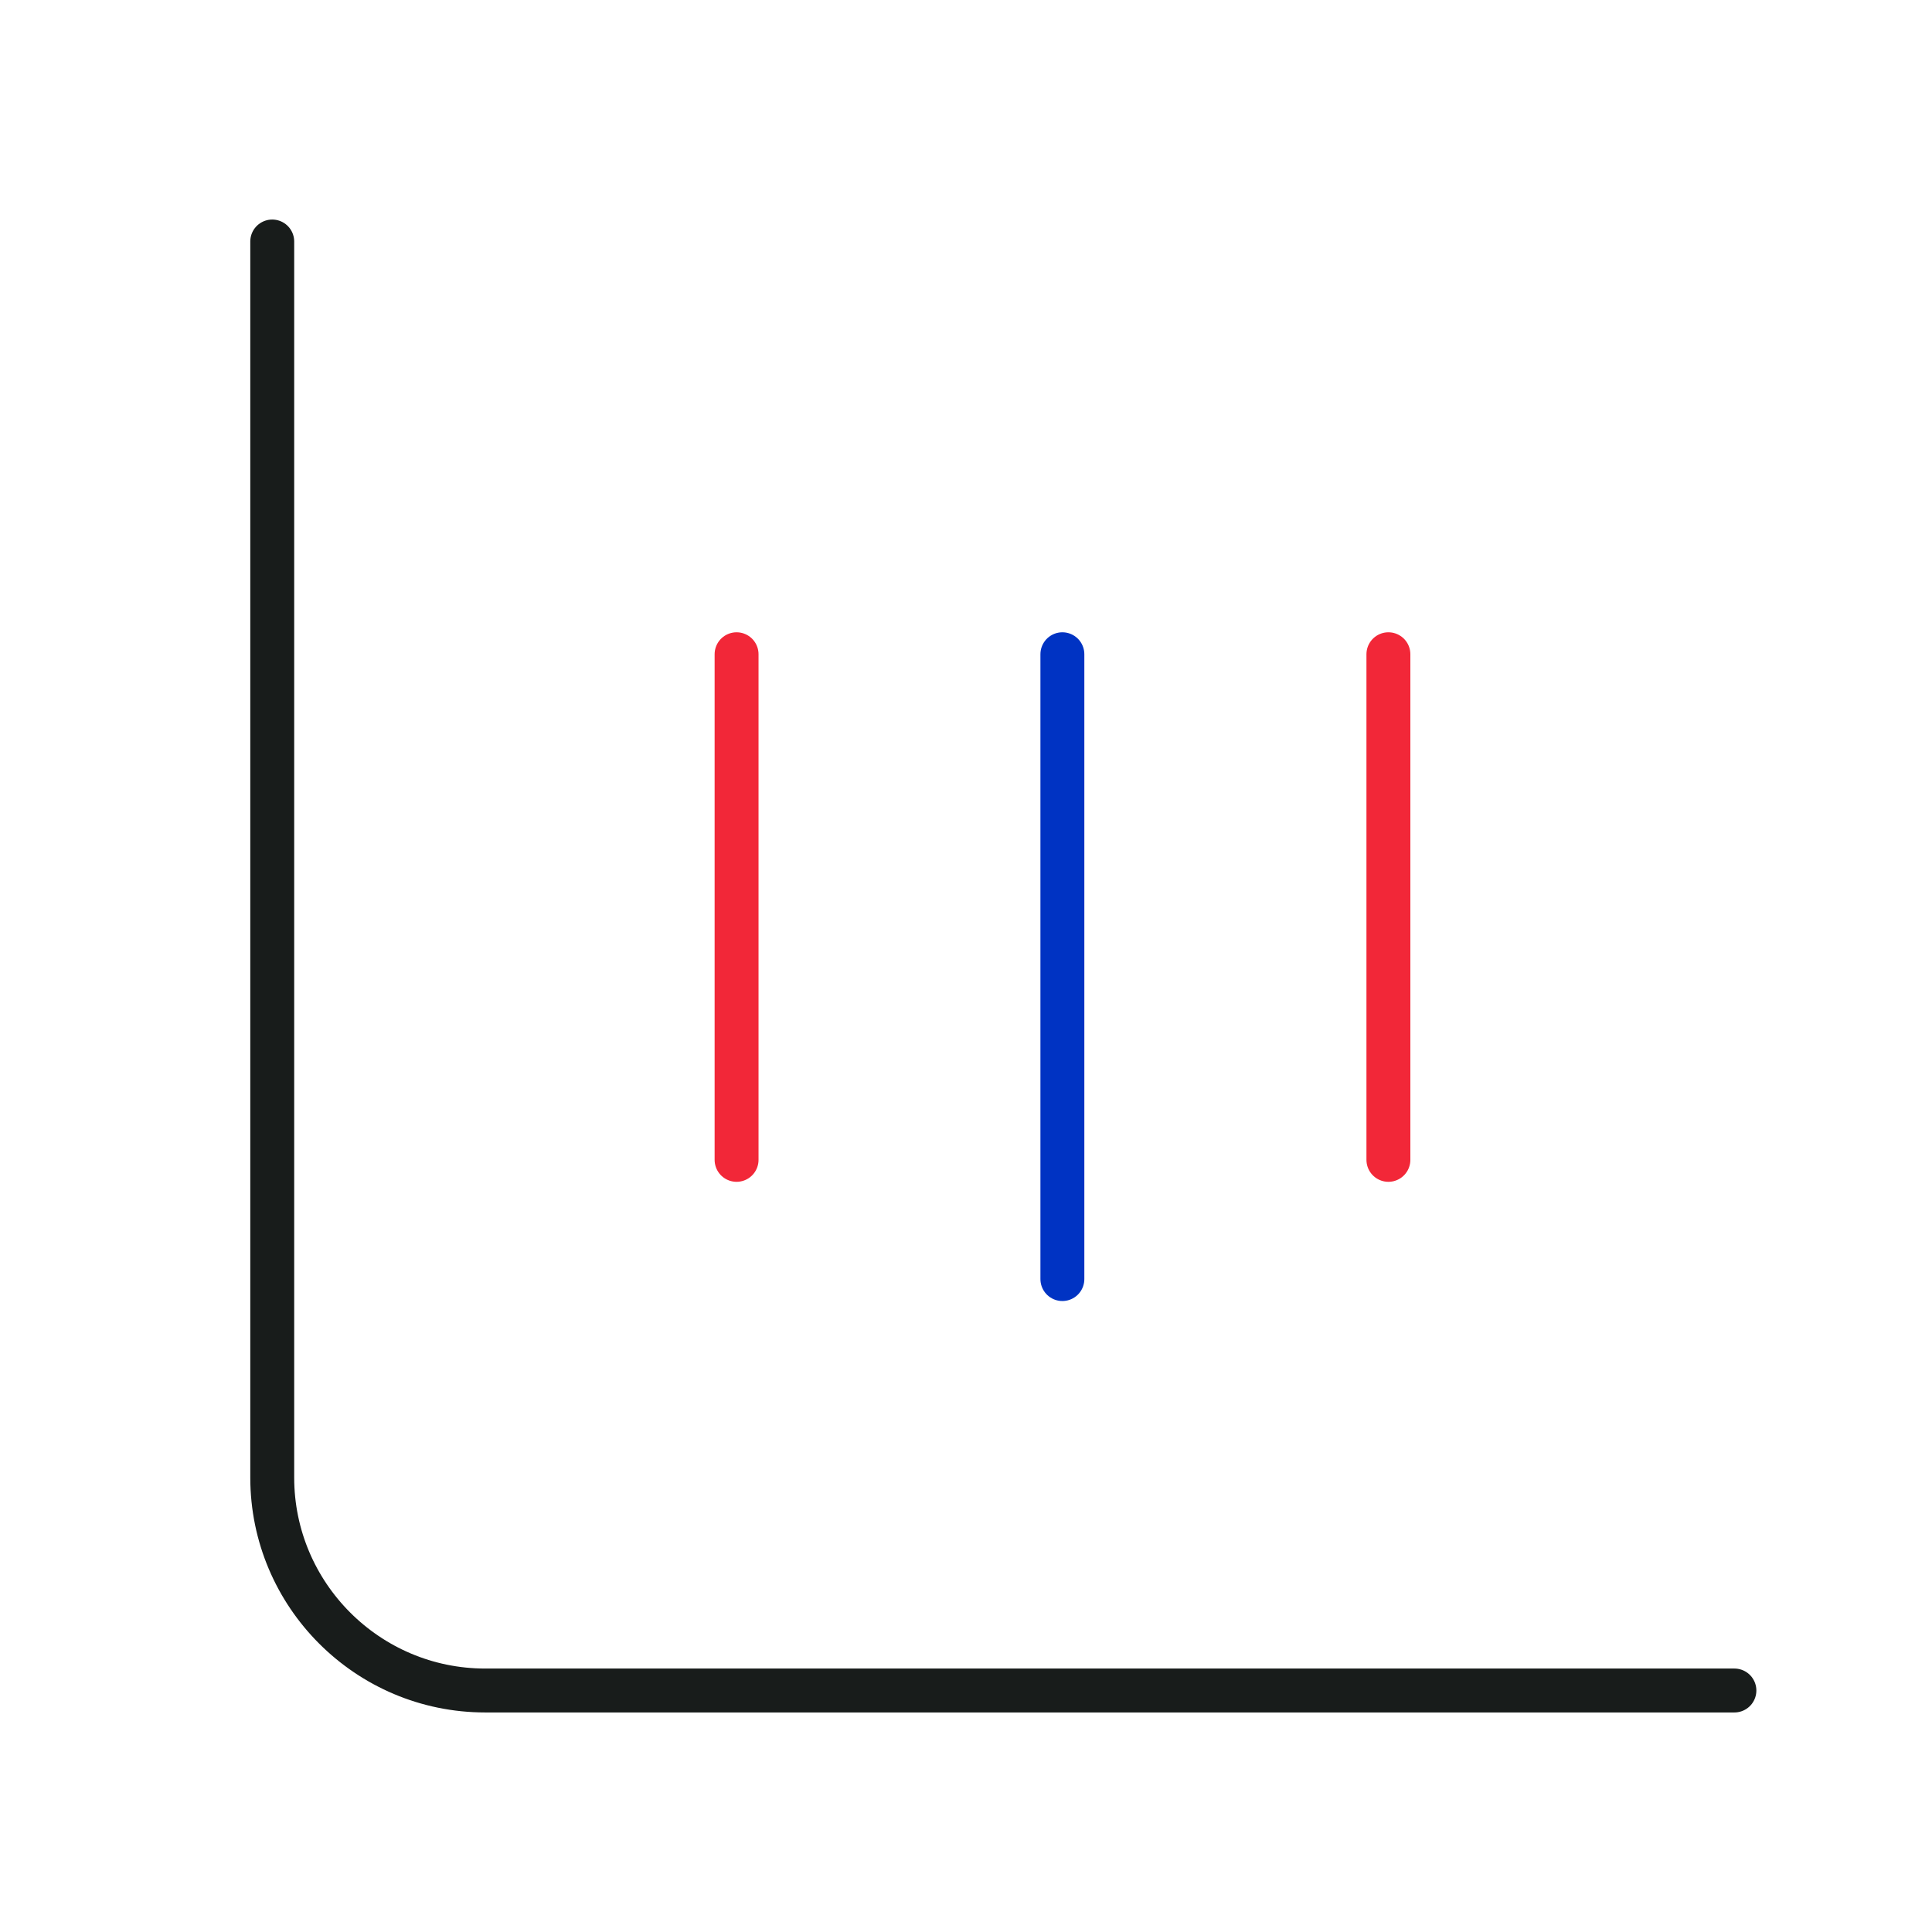 <?xml version="1.0" encoding="UTF-8"?>
<svg xmlns="http://www.w3.org/2000/svg" id="Layer_1" data-name="Layer 1" viewBox="0 0 88 88">
  <defs>
    <style>
      .cls-1 {
        stroke: #f22738;
      }

      .cls-1, .cls-2, .cls-3 {
        fill: none;
        stroke-linecap: round;
        stroke-width: 2px;
      }

      .cls-1, .cls-3 {
        stroke-miterlimit: 10;
      }

      .cls-2 {
        stroke: #181c1b;
        stroke-linejoin: round;
      }

      .cls-3 {
        stroke: #0033c3;
      }
    </style>
  </defs>
  <path class="cls-2" d="M12.4,11v56.3c0,5.35,4.35,9.7,9.7,9.7h56.9"></path>
  <g>
    <line class="cls-1" x1="33.55" y1="52.83" x2="33.55" y2="29.8"></line>
    <line class="cls-3" x1="48.39" y1="58.26" x2="48.39" y2="29.8"></line>
    <line class="cls-1" x1="63.24" y1="52.83" x2="63.24" y2="29.8"></line>
  </g>
</svg>
